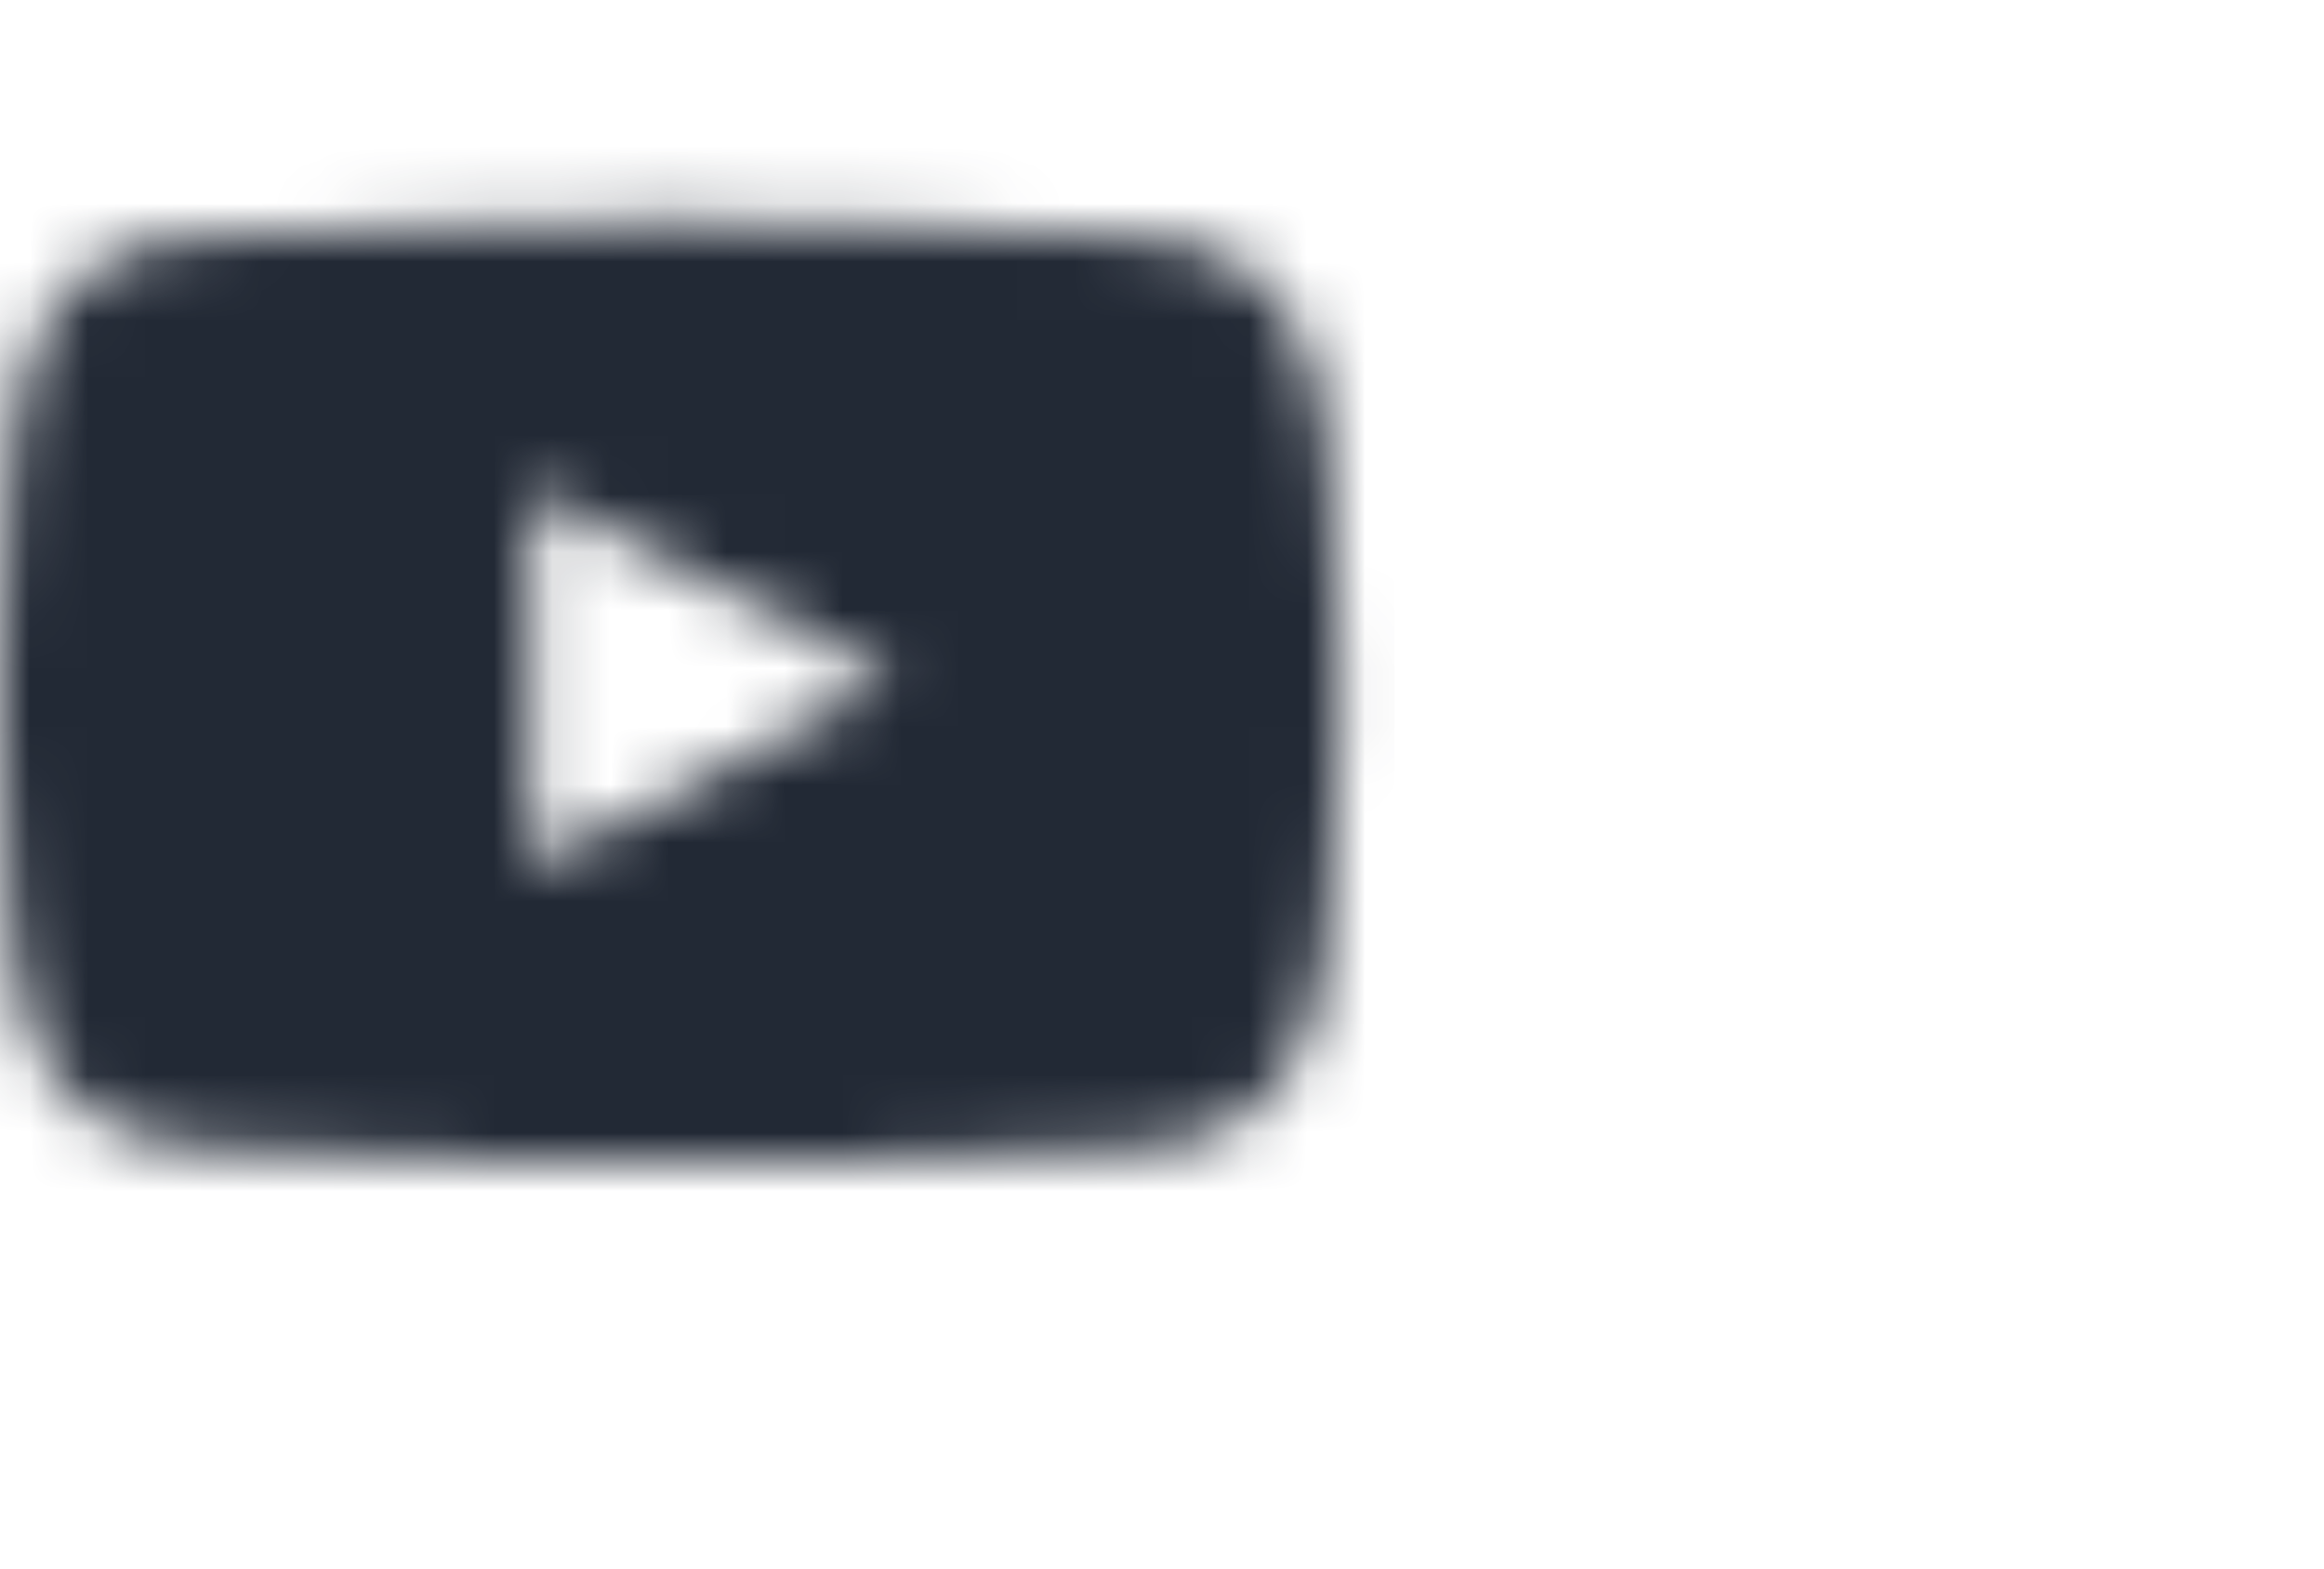 <svg width="40" height="27" viewBox="0 0 40 27" fill="none" xmlns="http://www.w3.org/2000/svg">
<mask id="mask0_540_13052" style="mask-type:alpha" maskUnits="userSpaceOnUse" x="0" y="0" width="24" height="24">
<g clip-path="url(#clip0_540_13052)">
<g clip-path="url(#clip1_540_13052)">
<path d="M22.811 7.323C22.811 7.323 22.585 5.734 21.892 5.037C21.015 4.119 20.034 4.114 19.584 4.06C16.362 3.826 11.524 3.826 11.524 3.826H11.515C11.515 3.826 6.678 3.826 3.456 4.06C3.006 4.114 2.025 4.119 1.147 5.037C0.455 5.734 0.234 7.323 0.234 7.323C0.234 7.323 0 9.19 0 11.053V12.799C0 14.662 0.23 16.53 0.23 16.53C0.23 16.53 0.454 18.118 1.143 18.816C2.021 19.734 3.172 19.702 3.686 19.801C5.53 19.977 11.52 20.031 11.52 20.031C11.52 20.031 16.362 20.022 19.584 19.792C20.034 19.738 21.015 19.734 21.892 18.816C22.585 18.118 22.811 16.53 22.811 16.53C22.811 16.53 23.04 14.667 23.04 12.799V11.053C23.04 9.19 22.811 7.323 22.811 7.323ZM9.139 14.919V8.443L15.363 11.692L9.139 14.919Z" fill="black"/>
</g>
</g>
</mask>
<g mask="url(#mask0_540_13052)">
<rect width="24" height="24" fill="#222935"/>
</g>
<defs>
<clipPath id="clip0_540_13052">
<rect width="24" height="24" fill="white"/>
</clipPath>
<clipPath id="clip1_540_13052">
<rect width="23.04" height="24" fill="white"/>
</clipPath>
</defs>
</svg>
